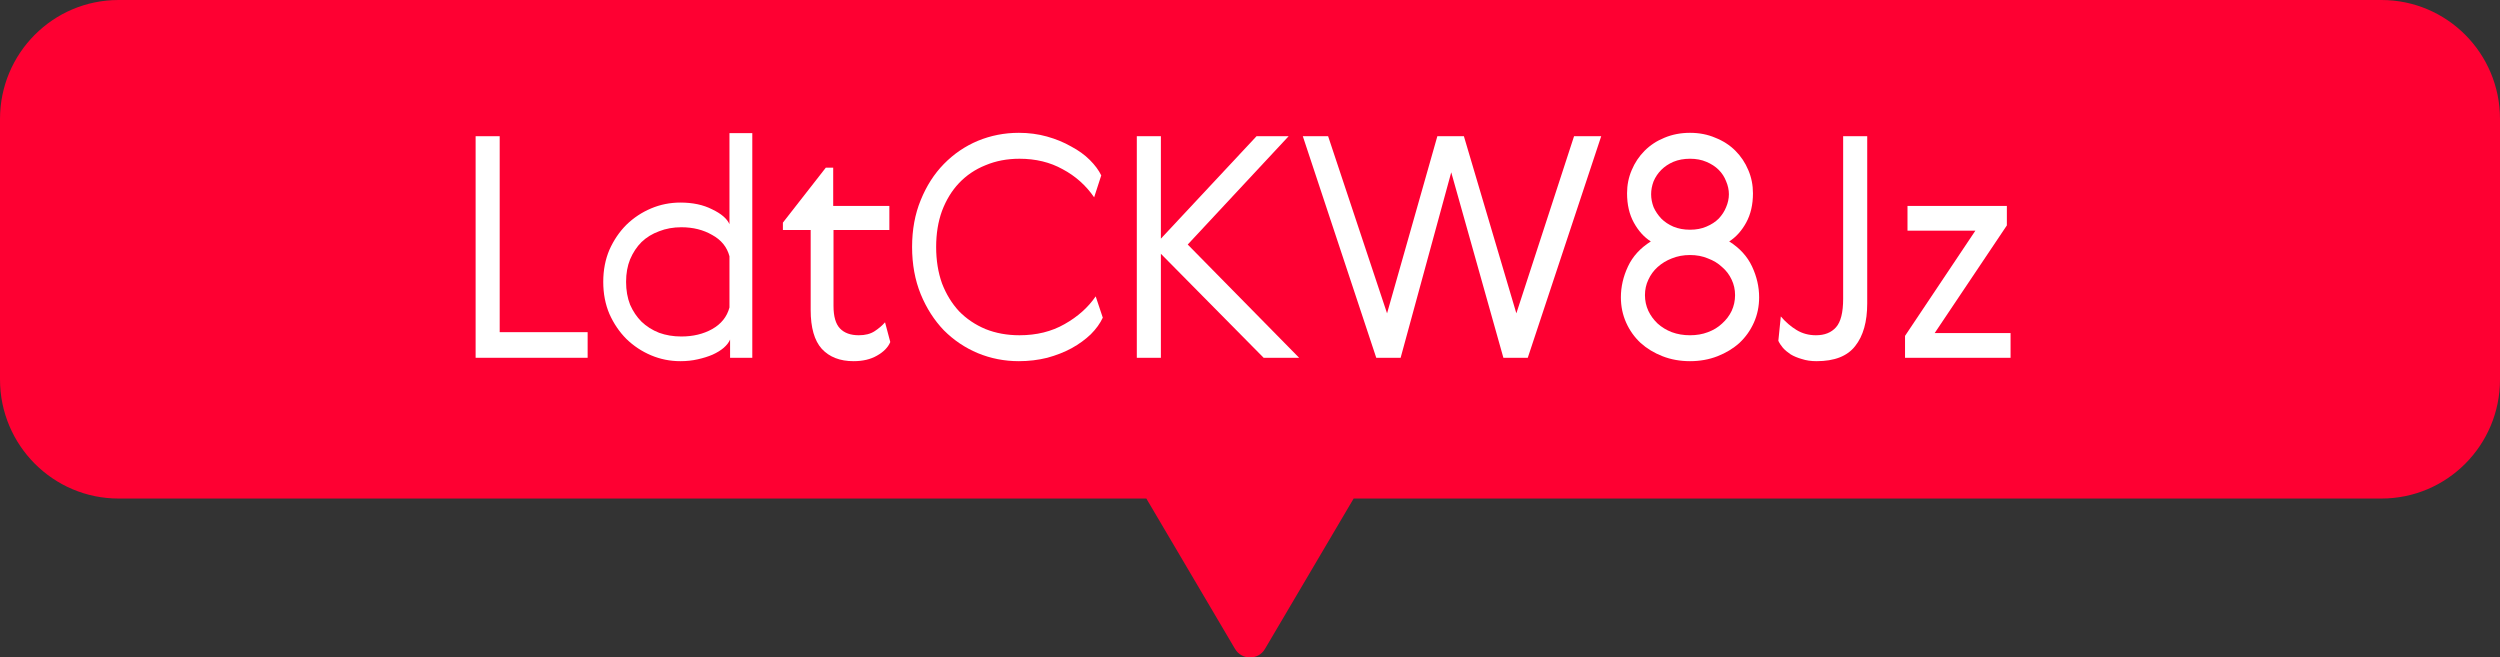 <?xml version="1.0" encoding="UTF-8"?>
<svg xmlns="http://www.w3.org/2000/svg" width="559" height="147" viewBox="0 0 559 147" fill="none">
  <rect x="0" y="0" width="559" height="147" fill="#333333" stroke="none"/>
  <g clip-path="url(#clip0_67_5)">
    <path d="M532.518 0H26.52C11.862 0 0 11.906 0 26.617V84.856C0 99.529 11.862 111.473 26.52 111.473H256.323L276.157 145.104C277.668 147.645 281.37 147.645 282.843 145.104L302.677 111.473H532.48C547.138 111.473 559 99.567 559 84.856V26.617C559 11.906 547.138 0 532.48 0H532.518Z" fill="#FE0032"></path>
    <path d="M426.517 46.052H448.735V50.399L432.589 74.48H449.563V80H425.965V75.101L441.697 51.572H426.517V46.052Z" fill="white"></path>
    <path d="M417.51 67.856C417.51 71.95 416.613 75.124 414.819 77.378C413.071 79.632 410.196 80.759 406.194 80.759C404.952 80.759 403.848 80.598 402.882 80.276C401.916 80 401.088 79.655 400.398 79.241C399.708 78.781 399.133 78.298 398.673 77.792C398.213 77.24 397.868 76.711 397.638 76.205L398.19 70.754C399.248 71.996 400.421 73.008 401.709 73.79C402.997 74.572 404.446 74.963 406.056 74.963C407.988 74.963 409.483 74.365 410.541 73.169C411.599 71.973 412.128 69.857 412.128 66.821V30.458H417.51V67.856Z" fill="white"></path>
    <path d="M384.027 79.655C382.141 80.391 380.094 80.759 377.886 80.759C375.678 80.759 373.631 80.391 371.745 79.655C369.859 78.919 368.226 77.93 366.846 76.688C365.466 75.4 364.385 73.882 363.603 72.134C362.821 70.386 362.43 68.5 362.43 66.476C362.43 64.13 362.959 61.83 364.017 59.576C365.075 57.322 366.777 55.459 369.123 53.987C367.605 53.021 366.34 51.618 365.328 49.778C364.316 47.938 363.81 45.753 363.81 43.223C363.81 41.383 364.155 39.658 364.845 38.048C365.535 36.392 366.501 34.943 367.743 33.701C368.985 32.459 370.457 31.493 372.159 30.803C373.907 30.067 375.816 29.699 377.886 29.699C379.956 29.699 381.842 30.067 383.544 30.803C385.292 31.493 386.787 32.459 388.029 33.701C389.271 34.943 390.237 36.392 390.927 38.048C391.617 39.658 391.962 41.383 391.962 43.223C391.962 45.753 391.456 47.938 390.444 49.778C389.432 51.618 388.167 53.021 386.649 53.987C388.995 55.459 390.697 57.322 391.755 59.576C392.813 61.83 393.342 64.13 393.342 66.476C393.342 68.5 392.951 70.386 392.169 72.134C391.387 73.882 390.306 75.4 388.926 76.688C387.546 77.93 385.913 78.919 384.027 79.655ZM373.815 74.273C375.057 74.733 376.414 74.963 377.886 74.963C379.358 74.963 380.692 74.733 381.888 74.273C383.13 73.813 384.188 73.169 385.062 72.341C385.982 71.513 386.695 70.57 387.201 69.512C387.707 68.408 387.96 67.235 387.96 65.993C387.96 64.751 387.707 63.601 387.201 62.543C386.695 61.439 385.982 60.496 385.062 59.714C384.188 58.886 383.13 58.242 381.888 57.782C380.692 57.276 379.358 57.023 377.886 57.023C376.414 57.023 375.057 57.276 373.815 57.782C372.619 58.242 371.561 58.886 370.641 59.714C369.767 60.496 369.077 61.439 368.571 62.543C368.065 63.601 367.812 64.751 367.812 65.993C367.812 67.235 368.065 68.408 368.571 69.512C369.077 70.57 369.767 71.513 370.641 72.341C371.561 73.169 372.619 73.813 373.815 74.273ZM385.959 46.328C386.373 45.362 386.58 44.396 386.58 43.43C386.58 42.464 386.373 41.498 385.959 40.532C385.591 39.566 385.039 38.715 384.303 37.979C383.567 37.243 382.647 36.645 381.543 36.185C380.485 35.725 379.266 35.495 377.886 35.495C376.506 35.495 375.264 35.725 374.16 36.185C373.102 36.645 372.205 37.243 371.469 37.979C370.733 38.715 370.158 39.566 369.744 40.532C369.376 41.498 369.192 42.464 369.192 43.43C369.192 44.396 369.376 45.362 369.744 46.328C370.158 47.248 370.733 48.099 371.469 48.881C372.205 49.617 373.102 50.215 374.16 50.675C375.264 51.135 376.506 51.365 377.886 51.365C379.266 51.365 380.485 51.135 381.543 50.675C382.647 50.215 383.567 49.617 384.303 48.881C385.039 48.099 385.591 47.248 385.959 46.328Z" fill="white"></path>
    <path d="M339.056 70.064L351.959 30.458H358.031L341.609 80H336.158L324.497 38.531L313.181 80H307.73L291.308 30.458H296.966L310.145 70.064L321.392 30.458H327.326L339.056 70.064Z" fill="white"></path>
    <path d="M254.191 30.458H259.573V53.366L280.963 30.458H288.139L265.576 54.677L290.485 80H282.55L259.573 56.747V80H254.191V30.458Z" fill="white"></path>
    <path d="M246.584 71.03C245.986 72.318 245.089 73.56 243.893 74.756C242.697 75.906 241.271 76.941 239.615 77.861C238.005 78.735 236.188 79.448 234.164 80C232.14 80.506 230.024 80.759 227.816 80.759C224.596 80.759 221.537 80.161 218.639 78.965C215.787 77.769 213.257 76.067 211.049 73.859C208.887 71.605 207.162 68.914 205.874 65.786C204.586 62.612 203.942 59.093 203.942 55.229C203.942 51.365 204.586 47.869 205.874 44.741C207.162 41.567 208.887 38.876 211.049 36.668C213.257 34.414 215.787 32.689 218.639 31.493C221.537 30.297 224.596 29.699 227.816 29.699C230.024 29.699 232.117 29.975 234.095 30.527C236.073 31.079 237.867 31.815 239.477 32.735C241.133 33.609 242.536 34.621 243.686 35.771C244.836 36.921 245.687 38.071 246.239 39.221L244.652 44.12C242.812 41.452 240.466 39.359 237.614 37.841C234.808 36.277 231.588 35.495 227.954 35.495C225.194 35.495 222.664 35.978 220.364 36.944C218.064 37.864 216.086 39.198 214.43 40.946C212.82 42.648 211.555 44.718 210.635 47.156C209.761 49.548 209.324 52.239 209.324 55.229C209.324 58.219 209.761 60.933 210.635 63.371C211.555 65.763 212.82 67.833 214.43 69.581C216.086 71.283 218.064 72.617 220.364 73.583C222.664 74.503 225.194 74.963 227.954 74.963C231.772 74.963 235.13 74.135 238.028 72.479C240.972 70.823 243.295 68.753 244.997 66.269L246.584 71.03Z" fill="white"></path>
    <path d="M199.068 76.481C198.562 77.677 197.573 78.689 196.101 79.517C194.675 80.345 192.927 80.759 190.857 80.759C187.821 80.759 185.452 79.839 183.75 77.999C182.094 76.159 181.266 73.261 181.266 69.305V51.434H175.056V49.778L184.647 37.496H186.303V46.052H198.861V51.434H186.372V68.408C186.372 70.754 186.855 72.433 187.821 73.445C188.787 74.457 190.19 74.963 192.03 74.963C193.456 74.963 194.629 74.664 195.549 74.066C196.469 73.468 197.251 72.801 197.895 72.065L199.068 76.481Z" fill="white"></path>
    <path d="M168.214 29.768V80H163.246V75.929C162.97 76.573 162.487 77.194 161.797 77.792C161.153 78.344 160.325 78.85 159.313 79.31C158.347 79.724 157.243 80.069 156.001 80.345C154.805 80.621 153.517 80.759 152.137 80.759C149.837 80.759 147.652 80.322 145.582 79.448C143.512 78.574 141.672 77.355 140.062 75.791C138.498 74.227 137.233 72.364 136.267 70.202C135.347 68.04 134.887 65.648 134.887 63.026C134.887 60.404 135.347 58.012 136.267 55.85C137.233 53.688 138.498 51.825 140.062 50.261C141.672 48.697 143.512 47.478 145.582 46.604C147.652 45.73 149.837 45.293 152.137 45.293C154.897 45.293 157.266 45.799 159.244 46.811C161.268 47.777 162.556 48.881 163.108 50.123V29.768H168.214ZM140.89 57.989C140.292 59.461 139.993 61.14 139.993 63.026C139.993 64.912 140.292 66.614 140.89 68.132C141.534 69.604 142.385 70.869 143.443 71.927C144.547 72.985 145.858 73.813 147.376 74.411C148.894 74.963 150.55 75.239 152.344 75.239C154.966 75.239 157.266 74.687 159.244 73.583C161.268 72.433 162.556 70.823 163.108 68.753V57.299C162.556 55.229 161.268 53.642 159.244 52.538C157.266 51.388 154.966 50.813 152.344 50.813C150.55 50.813 148.894 51.112 147.376 51.71C145.858 52.262 144.547 53.067 143.443 54.125C142.385 55.183 141.534 56.471 140.89 57.989Z" fill="white"></path>
    <path d="M106.348 30.458H111.73V74.273H131.395V80H106.348V30.458Z" fill="white"></path>
  </g>
  <defs>
    <clipPath id="clip0_67_5">
      <rect width="559" height="147" fill="white"></rect>
    </clipPath>
  </defs>
</svg>
